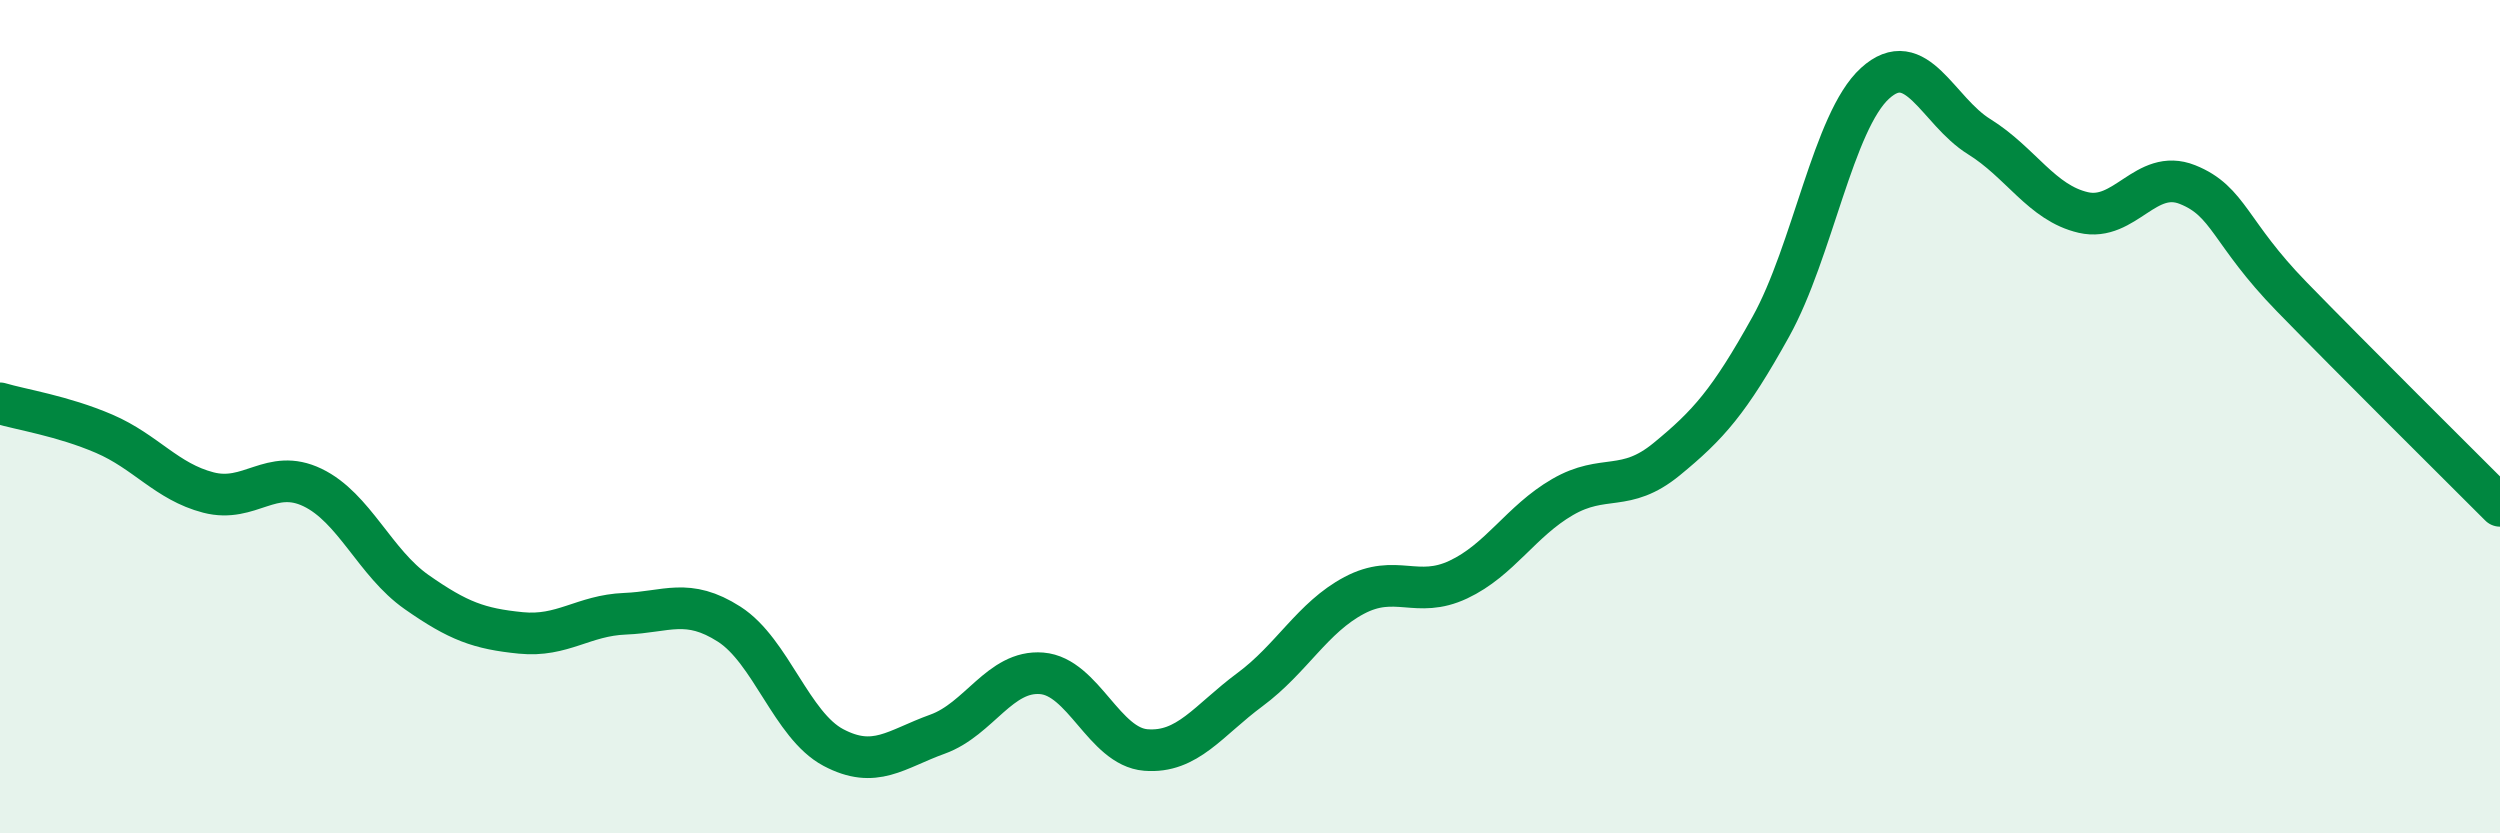 
    <svg width="60" height="20" viewBox="0 0 60 20" xmlns="http://www.w3.org/2000/svg">
      <path
        d="M 0,9.68 C 0.5,9.83 1.5,9.98 2.5,10.41 C 3.5,10.84 4,11.56 5,11.82 C 6,12.08 6.5,11.22 7.5,11.7 C 8.5,12.18 9,13.51 10,14.21 C 11,14.91 11.5,15.09 12.5,15.19 C 13.5,15.29 14,14.77 15,14.73 C 16,14.69 16.5,14.34 17.5,14.98 C 18.5,15.62 19,17.41 20,17.94 C 21,18.47 21.5,17.98 22.5,17.62 C 23.5,17.26 24,16.08 25,16.16 C 26,16.24 26.5,17.92 27.5,18 C 28.5,18.08 29,17.29 30,16.55 C 31,15.81 31.5,14.82 32.5,14.29 C 33.5,13.76 34,14.38 35,13.91 C 36,13.44 36.5,12.51 37.5,11.93 C 38.5,11.35 39,11.84 40,11.02 C 41,10.2 41.5,9.64 42.5,7.84 C 43.5,6.04 44,2.91 45,2 C 46,1.09 46.5,2.66 47.5,3.28 C 48.5,3.9 49,4.87 50,5.1 C 51,5.33 51.5,4.03 52.5,4.43 C 53.5,4.83 53.5,5.58 55,7.12 C 56.5,8.66 59,11.14 60,12.14L60 20L0 20Z"
        fill="#008740"
        opacity="0.1"
        stroke-linecap="round"
        stroke-linejoin="round"
      />
      <path
        d="M 0,9.68 C 0.5,9.83 1.5,9.98 2.5,10.41 C 3.5,10.84 4,11.56 5,11.82 C 6,12.08 6.5,11.22 7.5,11.7 C 8.5,12.18 9,13.51 10,14.21 C 11,14.91 11.5,15.09 12.5,15.19 C 13.5,15.29 14,14.77 15,14.73 C 16,14.69 16.5,14.34 17.5,14.98 C 18.5,15.62 19,17.41 20,17.94 C 21,18.47 21.5,17.98 22.5,17.62 C 23.5,17.26 24,16.08 25,16.16 C 26,16.24 26.5,17.92 27.5,18 C 28.5,18.08 29,17.29 30,16.55 C 31,15.81 31.5,14.82 32.5,14.29 C 33.5,13.76 34,14.38 35,13.91 C 36,13.44 36.5,12.51 37.5,11.93 C 38.5,11.35 39,11.84 40,11.02 C 41,10.2 41.5,9.64 42.5,7.84 C 43.5,6.04 44,2.91 45,2 C 46,1.09 46.5,2.66 47.5,3.28 C 48.5,3.9 49,4.87 50,5.1 C 51,5.33 51.5,4.03 52.5,4.43 C 53.5,4.83 53.5,5.58 55,7.12 C 56.5,8.66 59,11.14 60,12.14"
        stroke="#008740"
        stroke-width="1"
        fill="none"
        stroke-linecap="round"
        stroke-linejoin="round"
      />
    </svg>
  